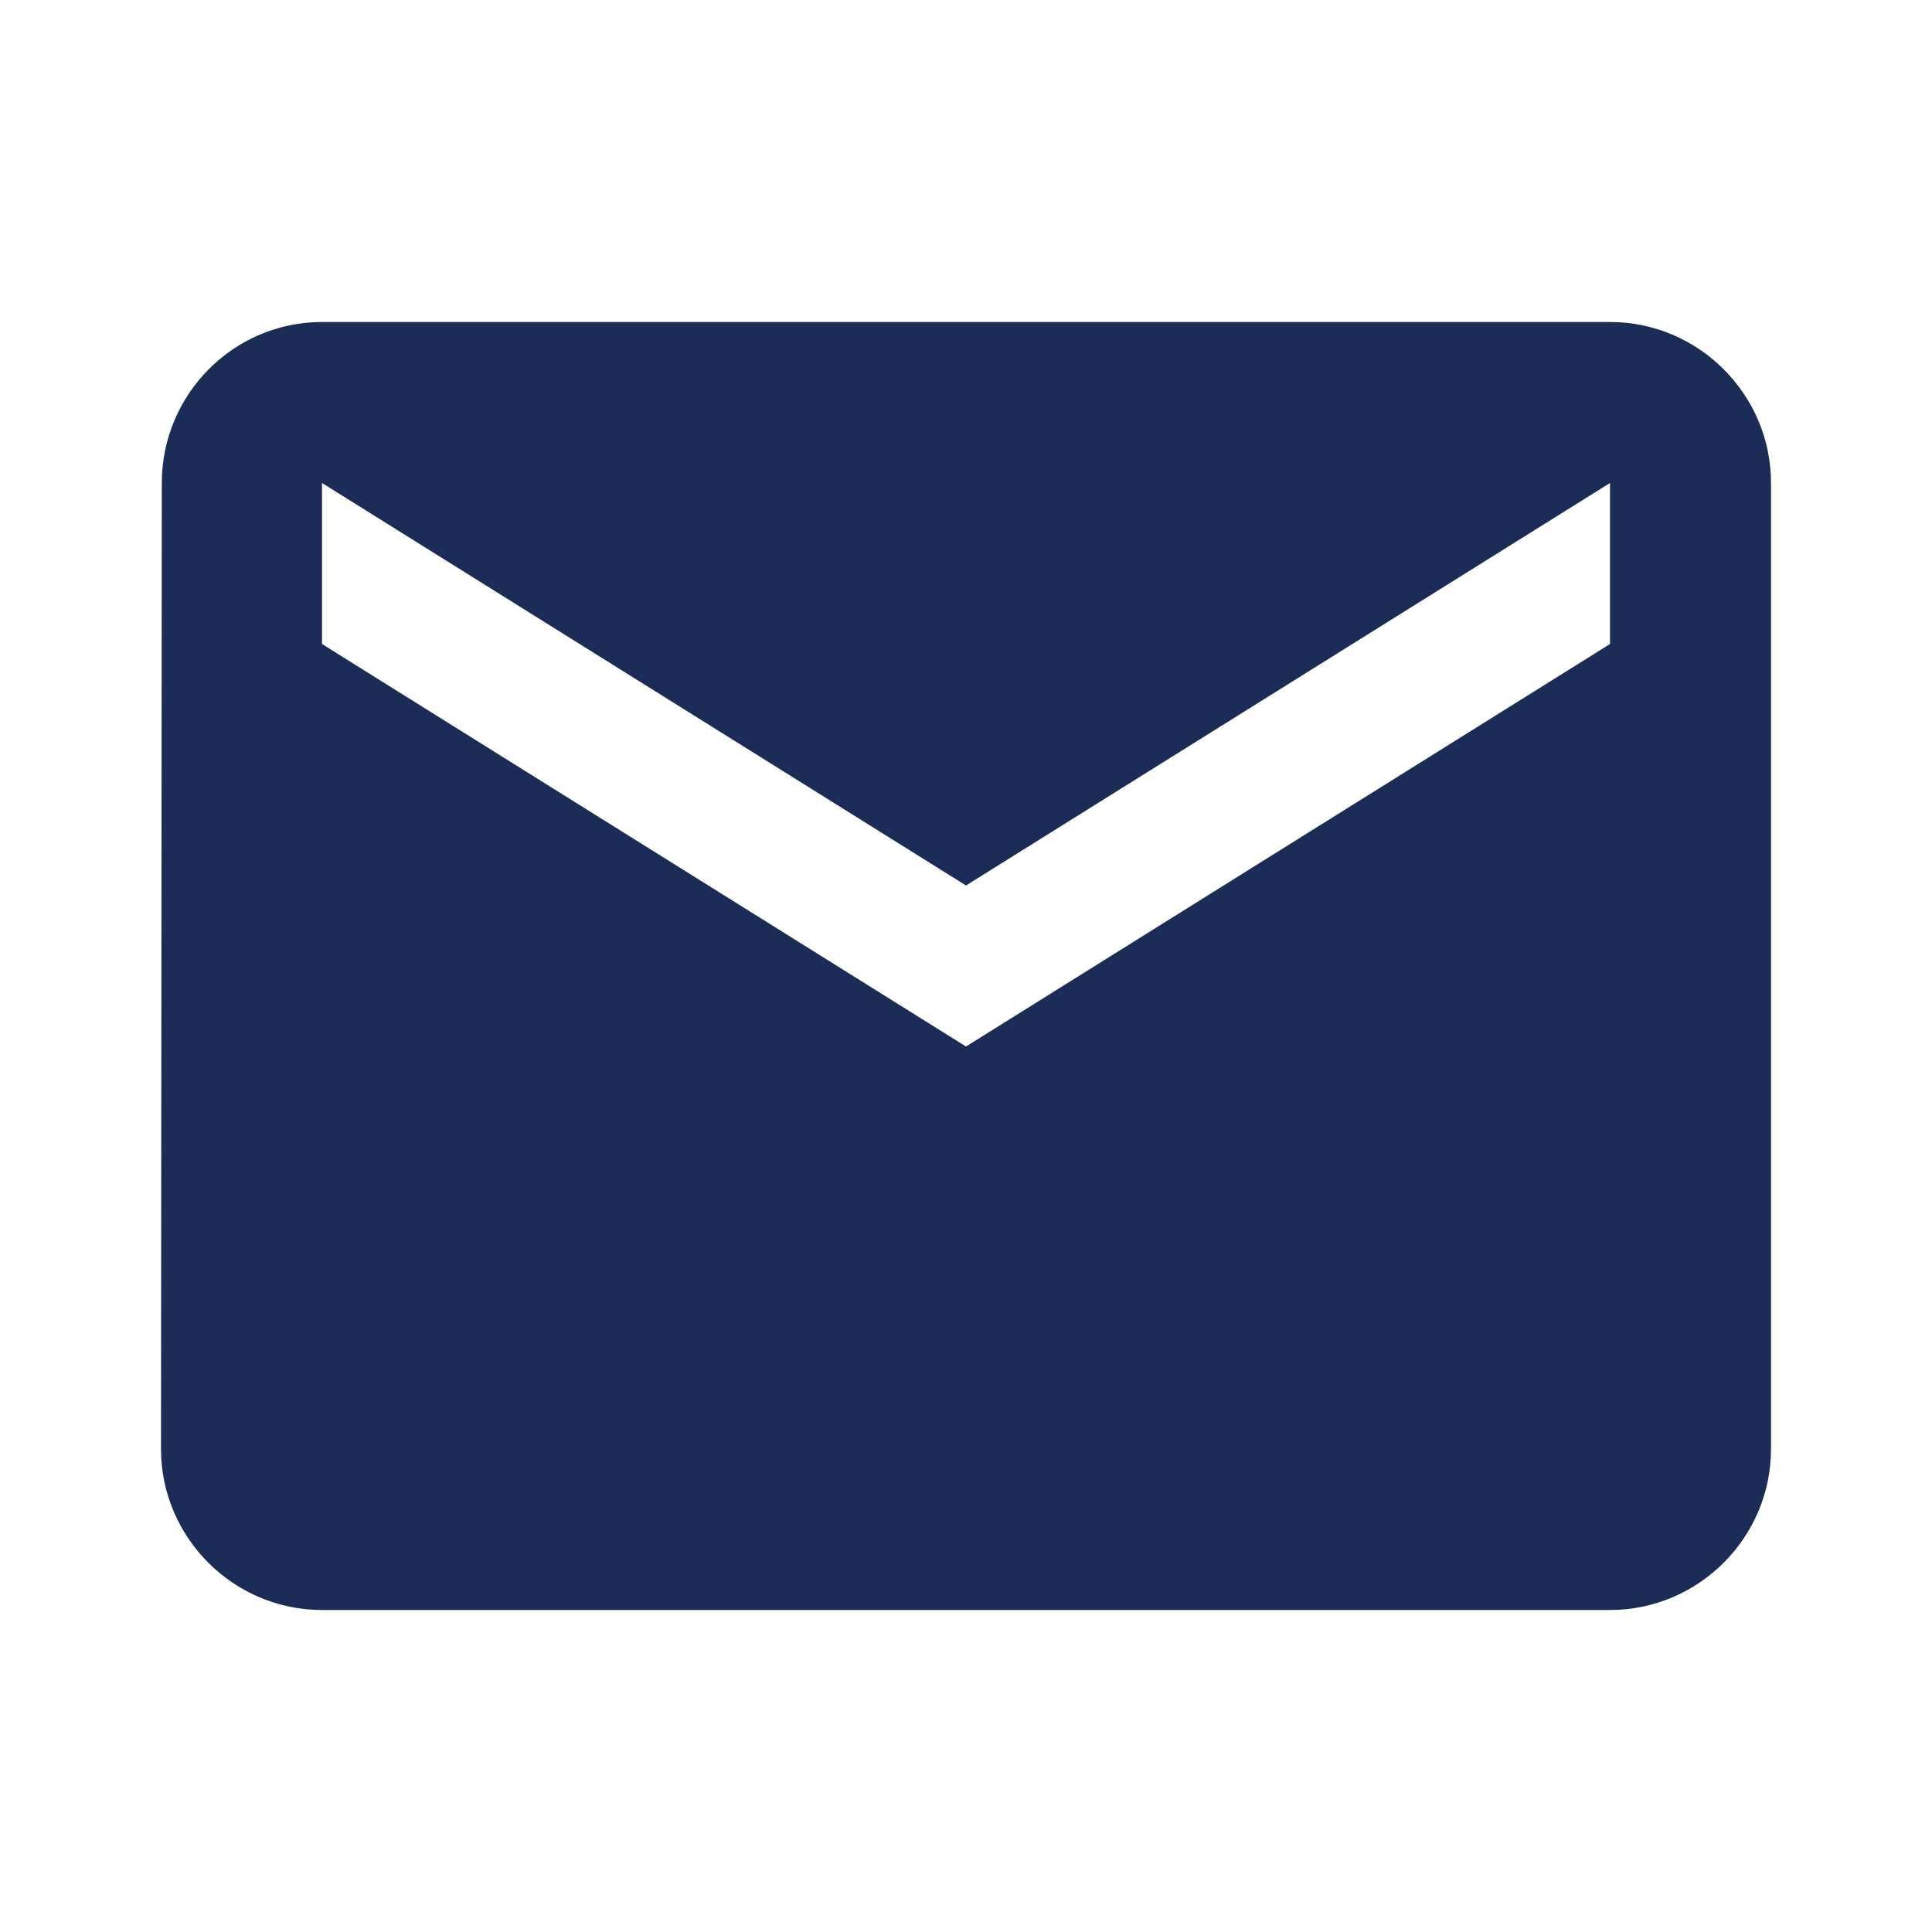 <?xml version="1.0" encoding="UTF-8"?>
<svg width="24px" height="24px" viewBox="0 0 24 24" version="1.1" xmlns="http://www.w3.org/2000/svg" xmlns:xlink="http://www.w3.org/1999/xlink">
    <title>Email icon</title>
    <g id="Designs" stroke="none" stroke-width="1" fill="none" fill-rule="evenodd">
        <g id="Starting-page" transform="translate(-621, -555)">
            <g id="Group" transform="translate(621, 554)">
                <g id="Email-icon" transform="translate(0, 1)">
                    <polygon id="Path" points="0 0 24 0 24 24 0 24"></polygon>
                    <path d="M20,4 L4,4 C2.9,4 2.01,4.9 2.01,6 L2,18 C2,19.1 2.9,20 4,20 L20,20 C21.1,20 22,19.1 22,18 L22,6 C22,4.9 21.1,4 20,4 Z M20,8 L12,13 L4,8 L4,6 L12,11 L20,6 L20,8 Z" id="Shape" fill="#1B2C56" fill-rule="nonzero"></path>
                </g>
            </g>
        </g>
    </g>
</svg>